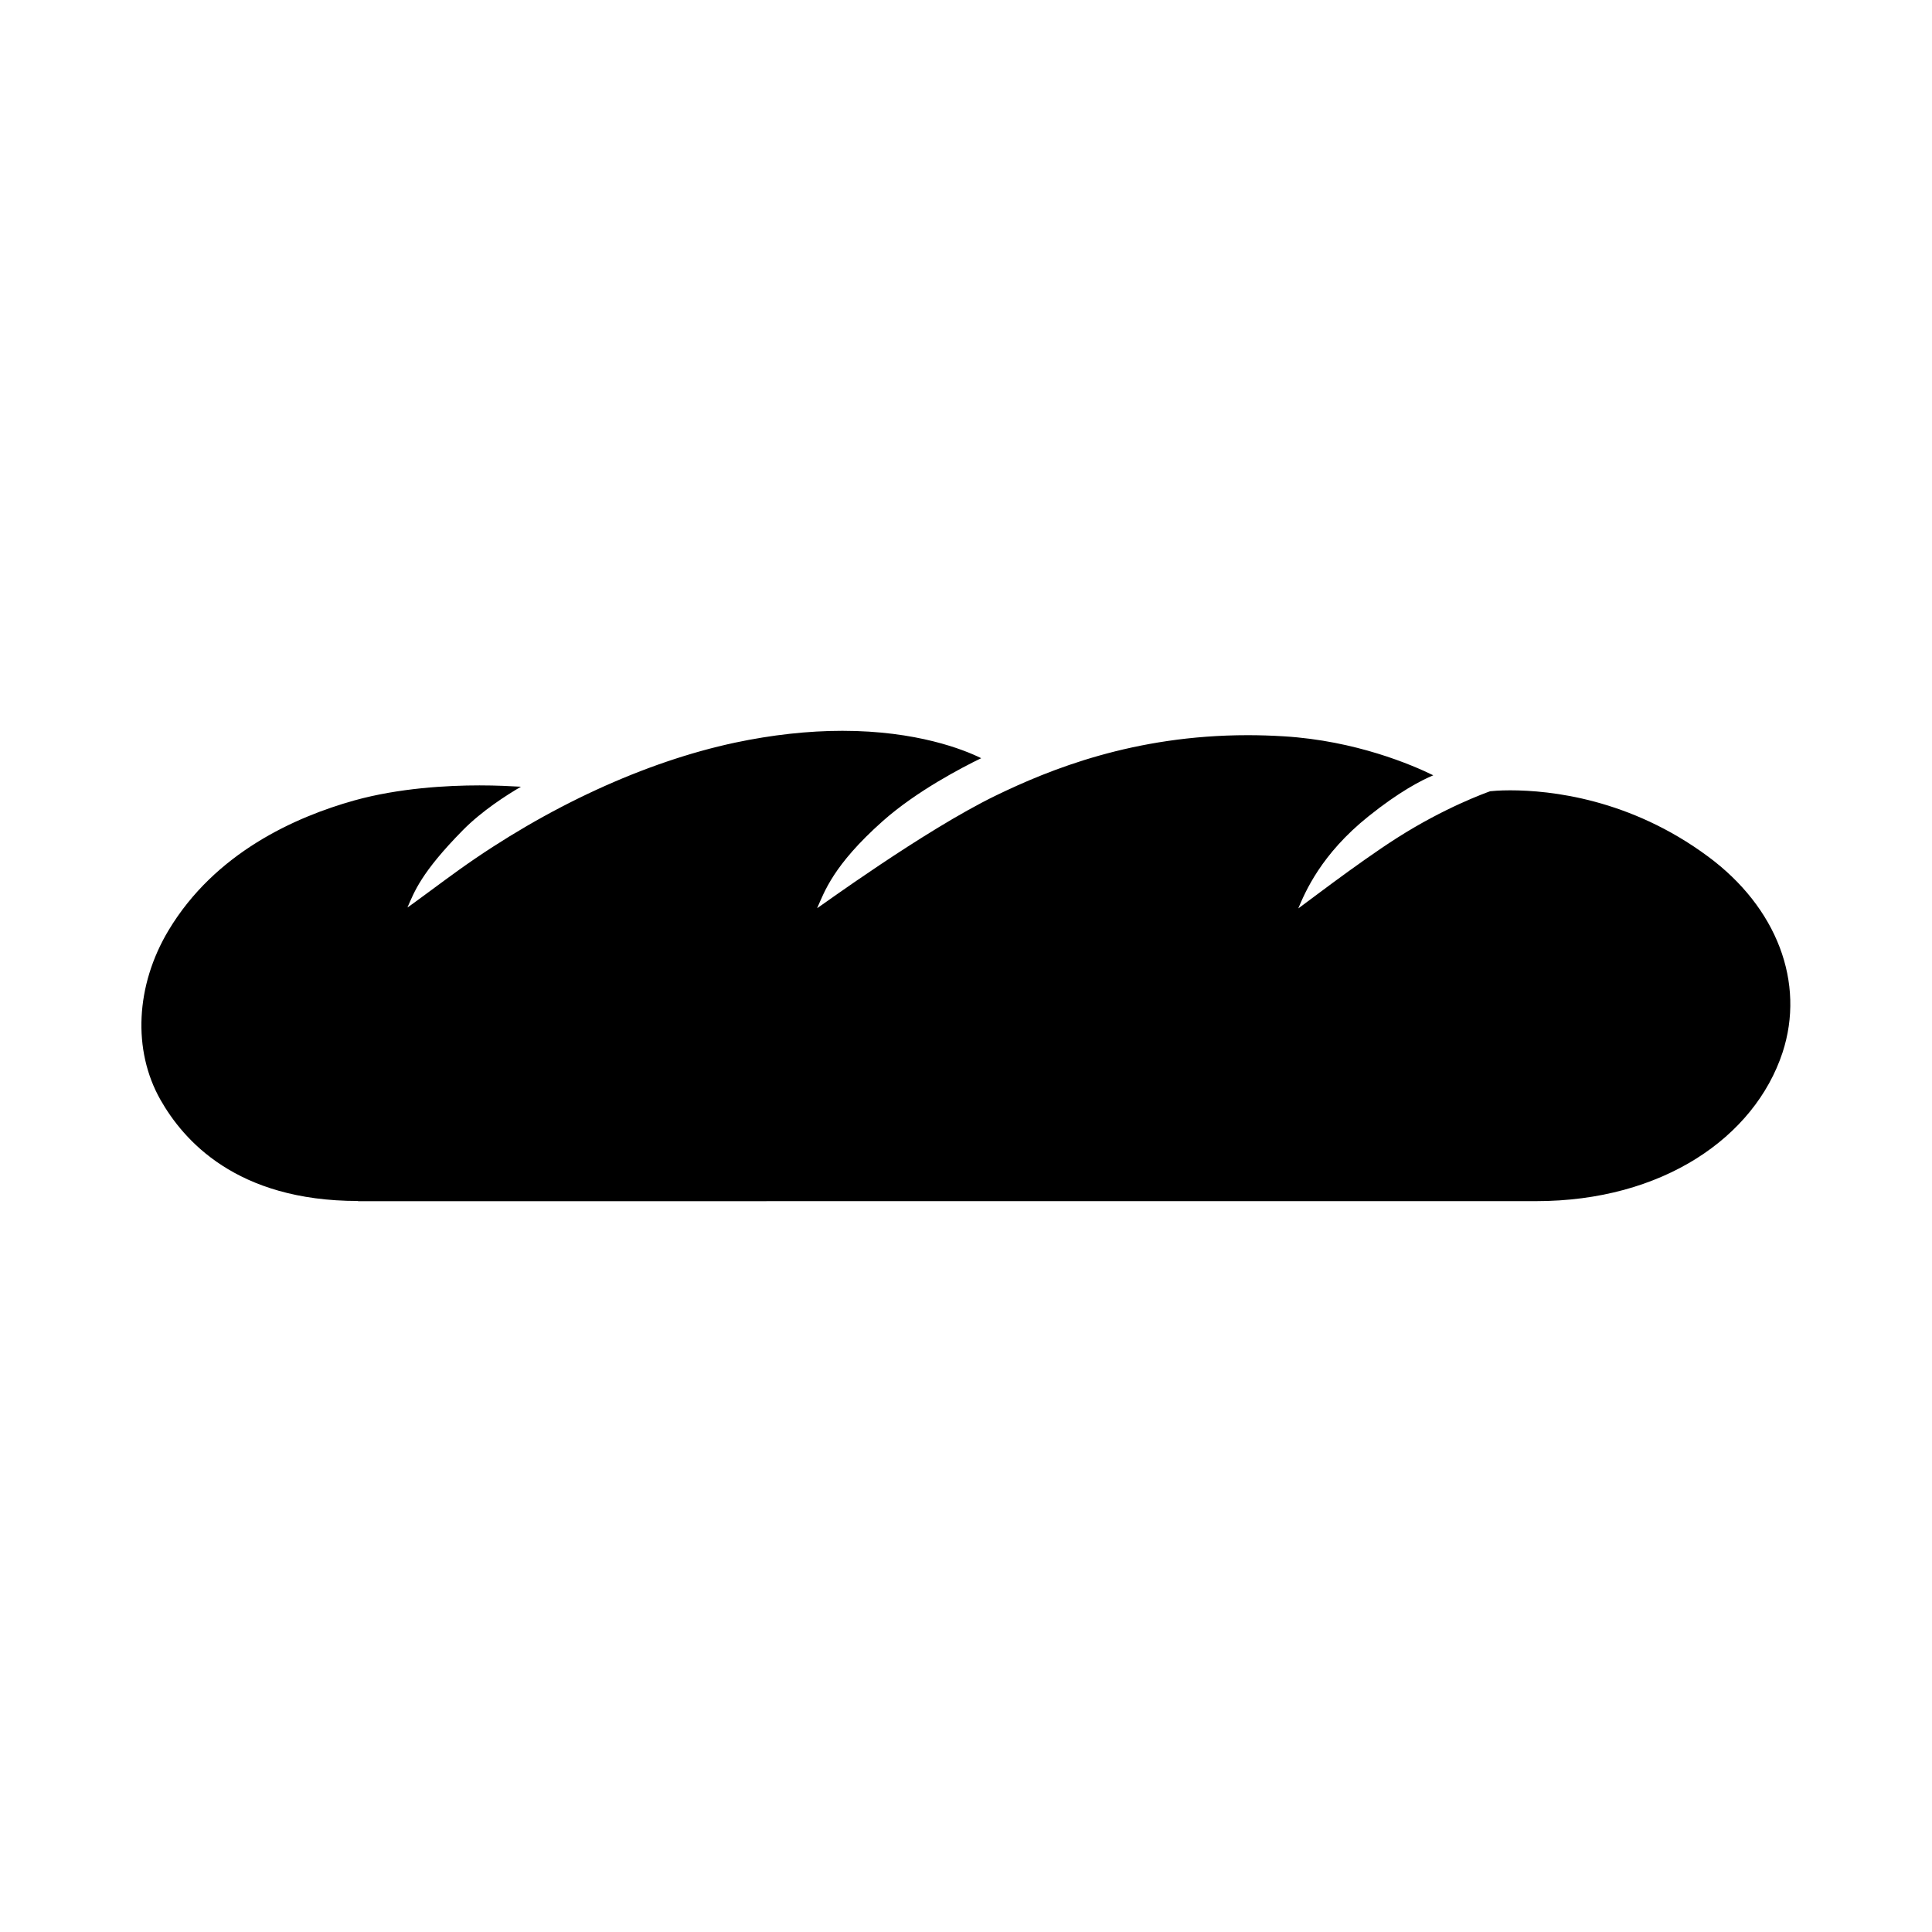 <?xml version="1.0" encoding="UTF-8"?>
<!-- Uploaded to: SVG Repo, www.svgrepo.com, Generator: SVG Repo Mixer Tools -->
<svg fill="#000000" width="800px" height="800px" version="1.1" viewBox="144 144 512 512" xmlns="http://www.w3.org/2000/svg">
 <path d="m238.88 462.27c-32.344 0-46.301-16.172-52.348-26.801-7.457-13.148-6.602-30.328 2.117-44.891 12.344-20.605 33.605-30.078 49.273-34.461 11.789-3.273 24.535-3.981 33.152-3.981 4.535 0 8.363 0.203 10.984 0.352-3.879 2.266-10.328 6.398-15.316 11.438-11.234 11.387-12.949 16.473-14.762 20.555-0.102 0.203 10.277-7.559 13.754-10.027 23.277-16.625 49.223-28.566 73.102-33.656 9.773-2.066 19.348-3.125 28.414-3.125 19.699 0 32.195 4.988 36.777 7.254-4.887 2.367-17.078 8.664-26.098 16.676-13.25 11.789-15.469 18.844-17.383 23.074-0.102 0.203 28.363-20.656 47.41-29.875 14.156-6.852 36.477-15.973 66.703-15.973 3.125 0 6.348 0.102 9.574 0.301 19.094 1.16 34.059 7.609 39.598 10.328-3.125 1.309-9.02 4.332-17.18 10.883-12.594 10.078-16.777 20.102-18.59 24.383-0.102 0.203 15.668-11.992 26.199-18.691 12.746-8.113 23.426-11.891 24.637-12.344 0.453-0.051 2.367-0.25 5.289-0.25 10.73 0 31.84 2.266 52.445 17.531 18.289 13.504 25.844 33.453 19.75 51.992-7.406 22.418-31.789 39.348-65.293 39.348l-312.21 0.012z"/>
</svg>